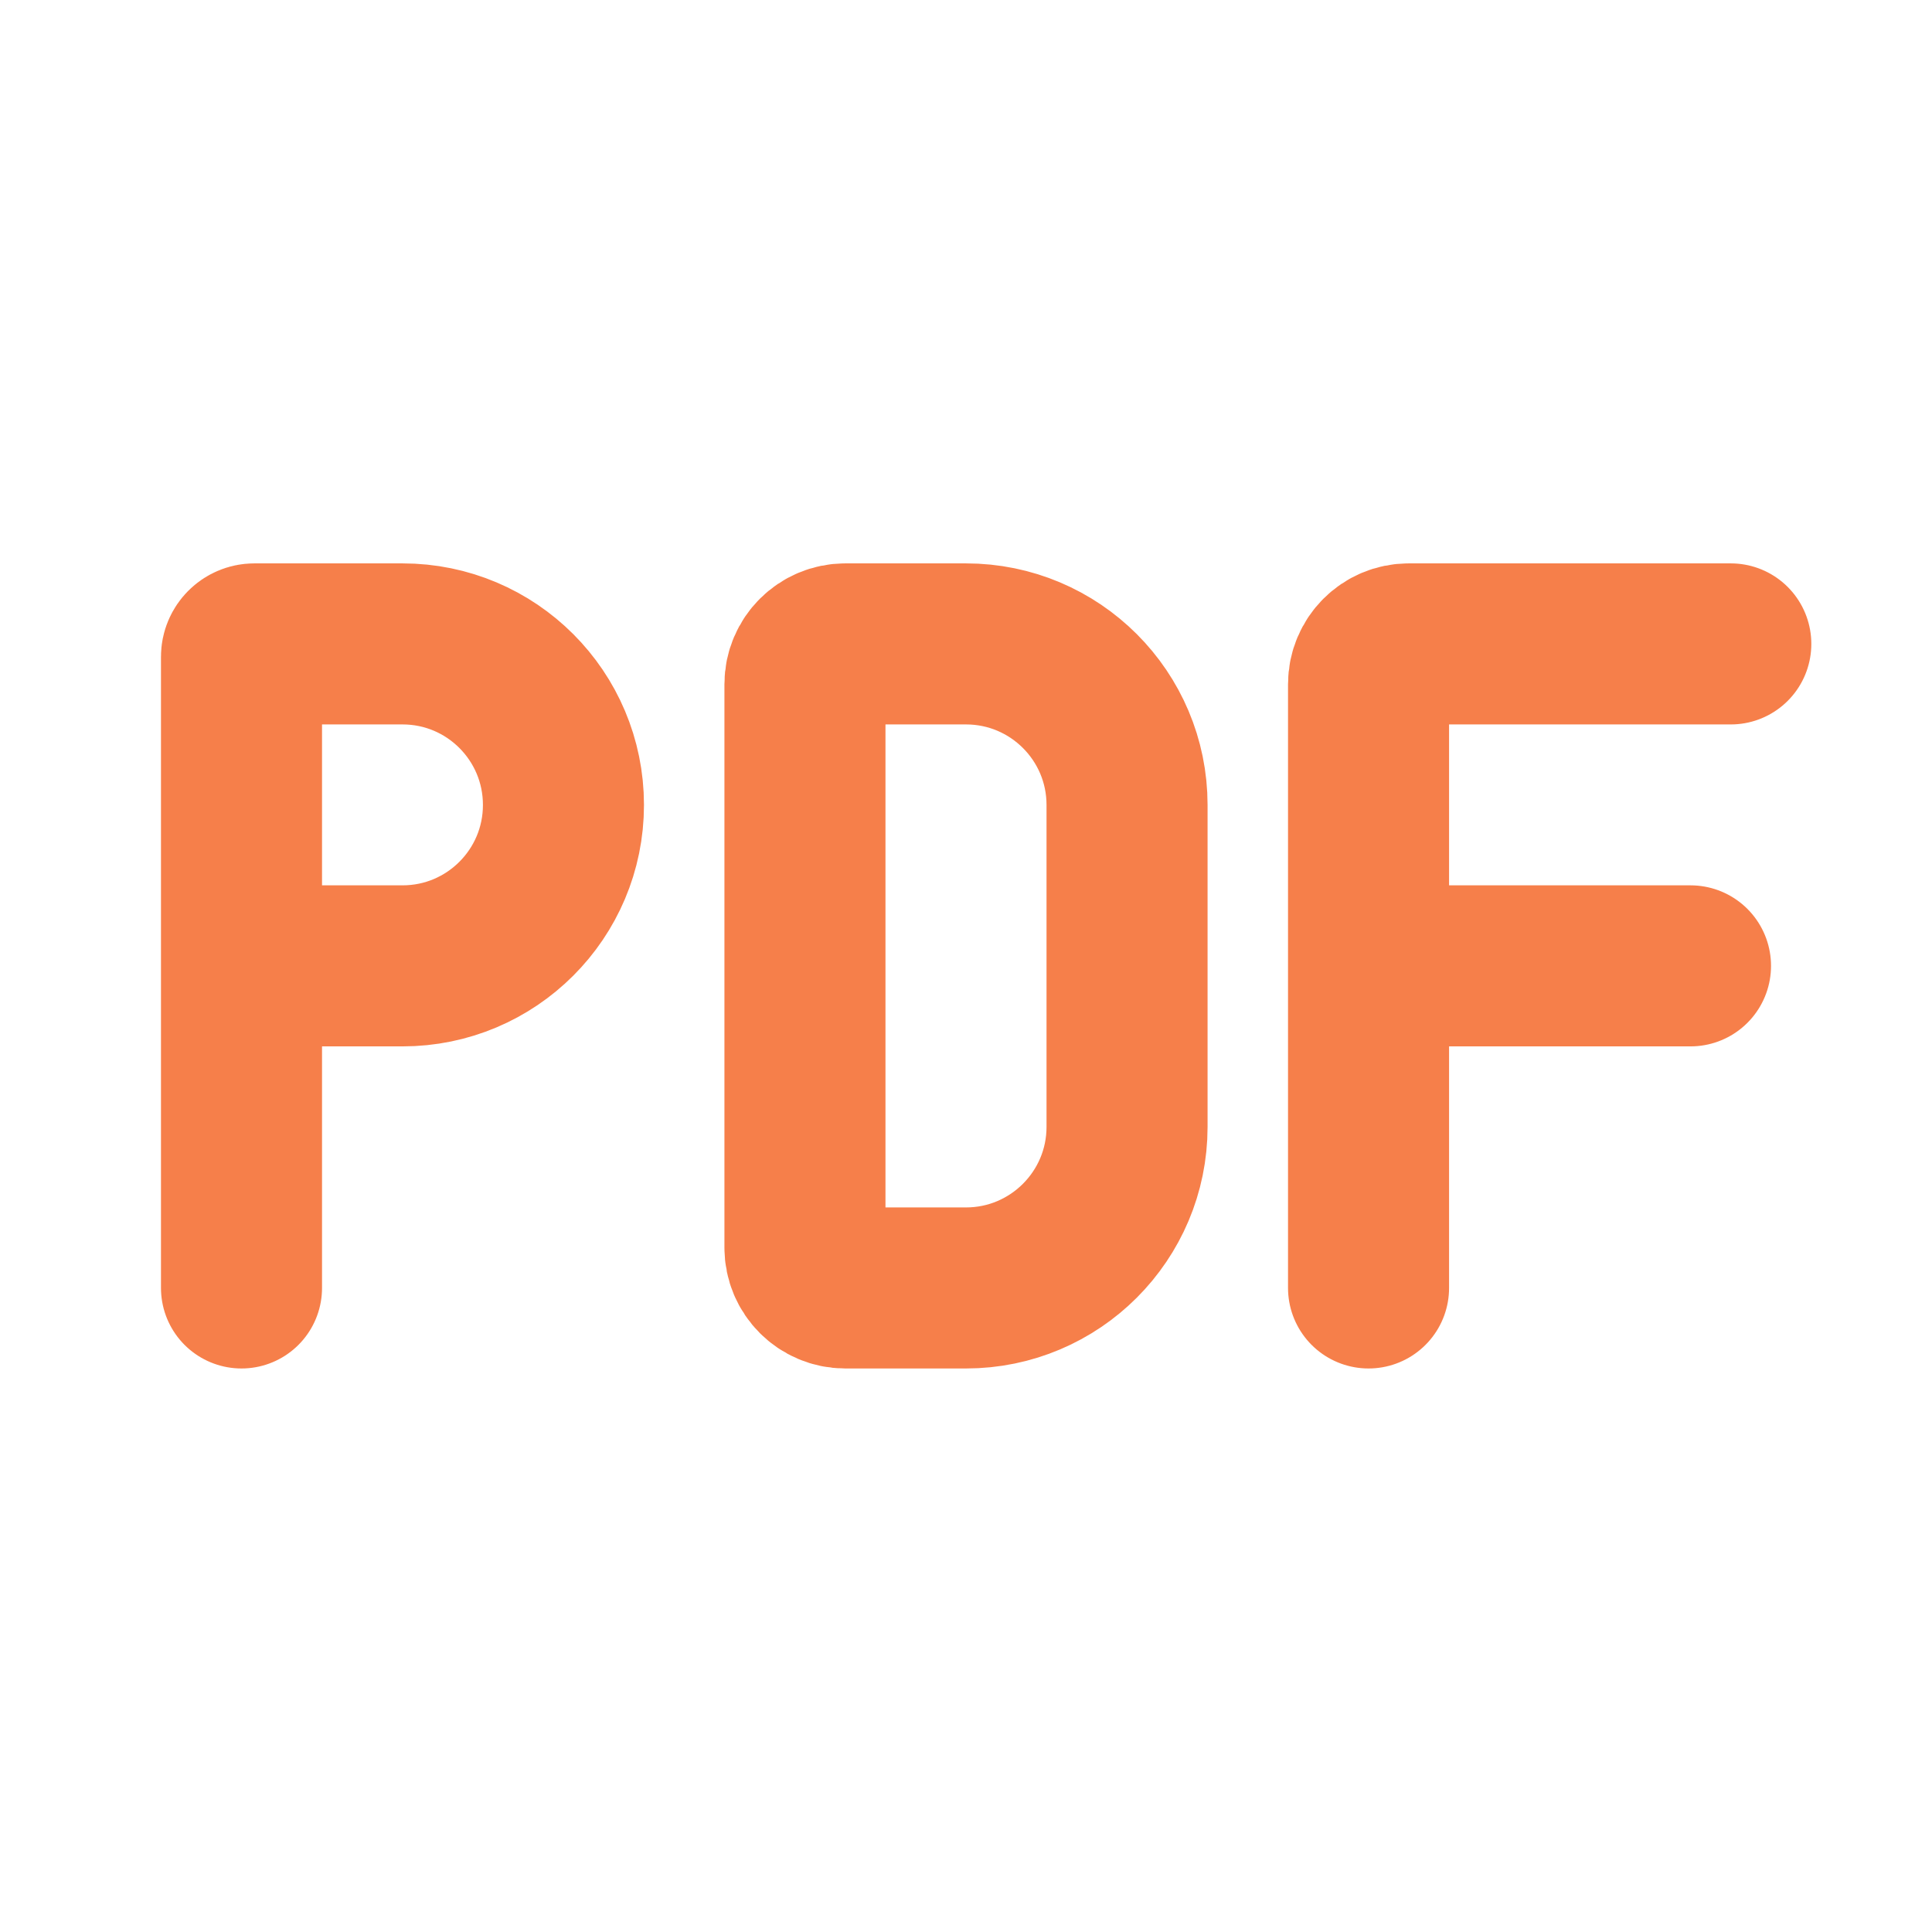 <?xml version="1.0" encoding="UTF-8"?> <svg xmlns="http://www.w3.org/2000/svg" width="14" height="14" viewBox="0 0 14 14" fill="none"><path d="M1.75 6.999V4.759C1.75 4.708 1.792 4.666 1.843 4.666H2.917C3.561 4.666 4.083 5.188 4.083 5.833C4.083 6.477 3.561 6.999 2.917 6.999H1.75ZM1.75 6.999V9.333M12.542 4.666H10.208C10.047 4.666 9.917 4.797 9.917 4.958V6.999M9.917 6.999V9.333M9.917 6.999H12.25M5.833 4.958V9.041C5.833 9.202 5.964 9.333 6.125 9.333H7C7.644 9.333 8.167 8.81 8.167 8.166V5.833C8.167 5.188 7.644 4.666 7 4.666H6.125C5.964 4.666 5.833 4.797 5.833 4.958Z" stroke="#F67F4A" stroke-width="1.167" stroke-linecap="round" stroke-linejoin="round"></path></svg> 